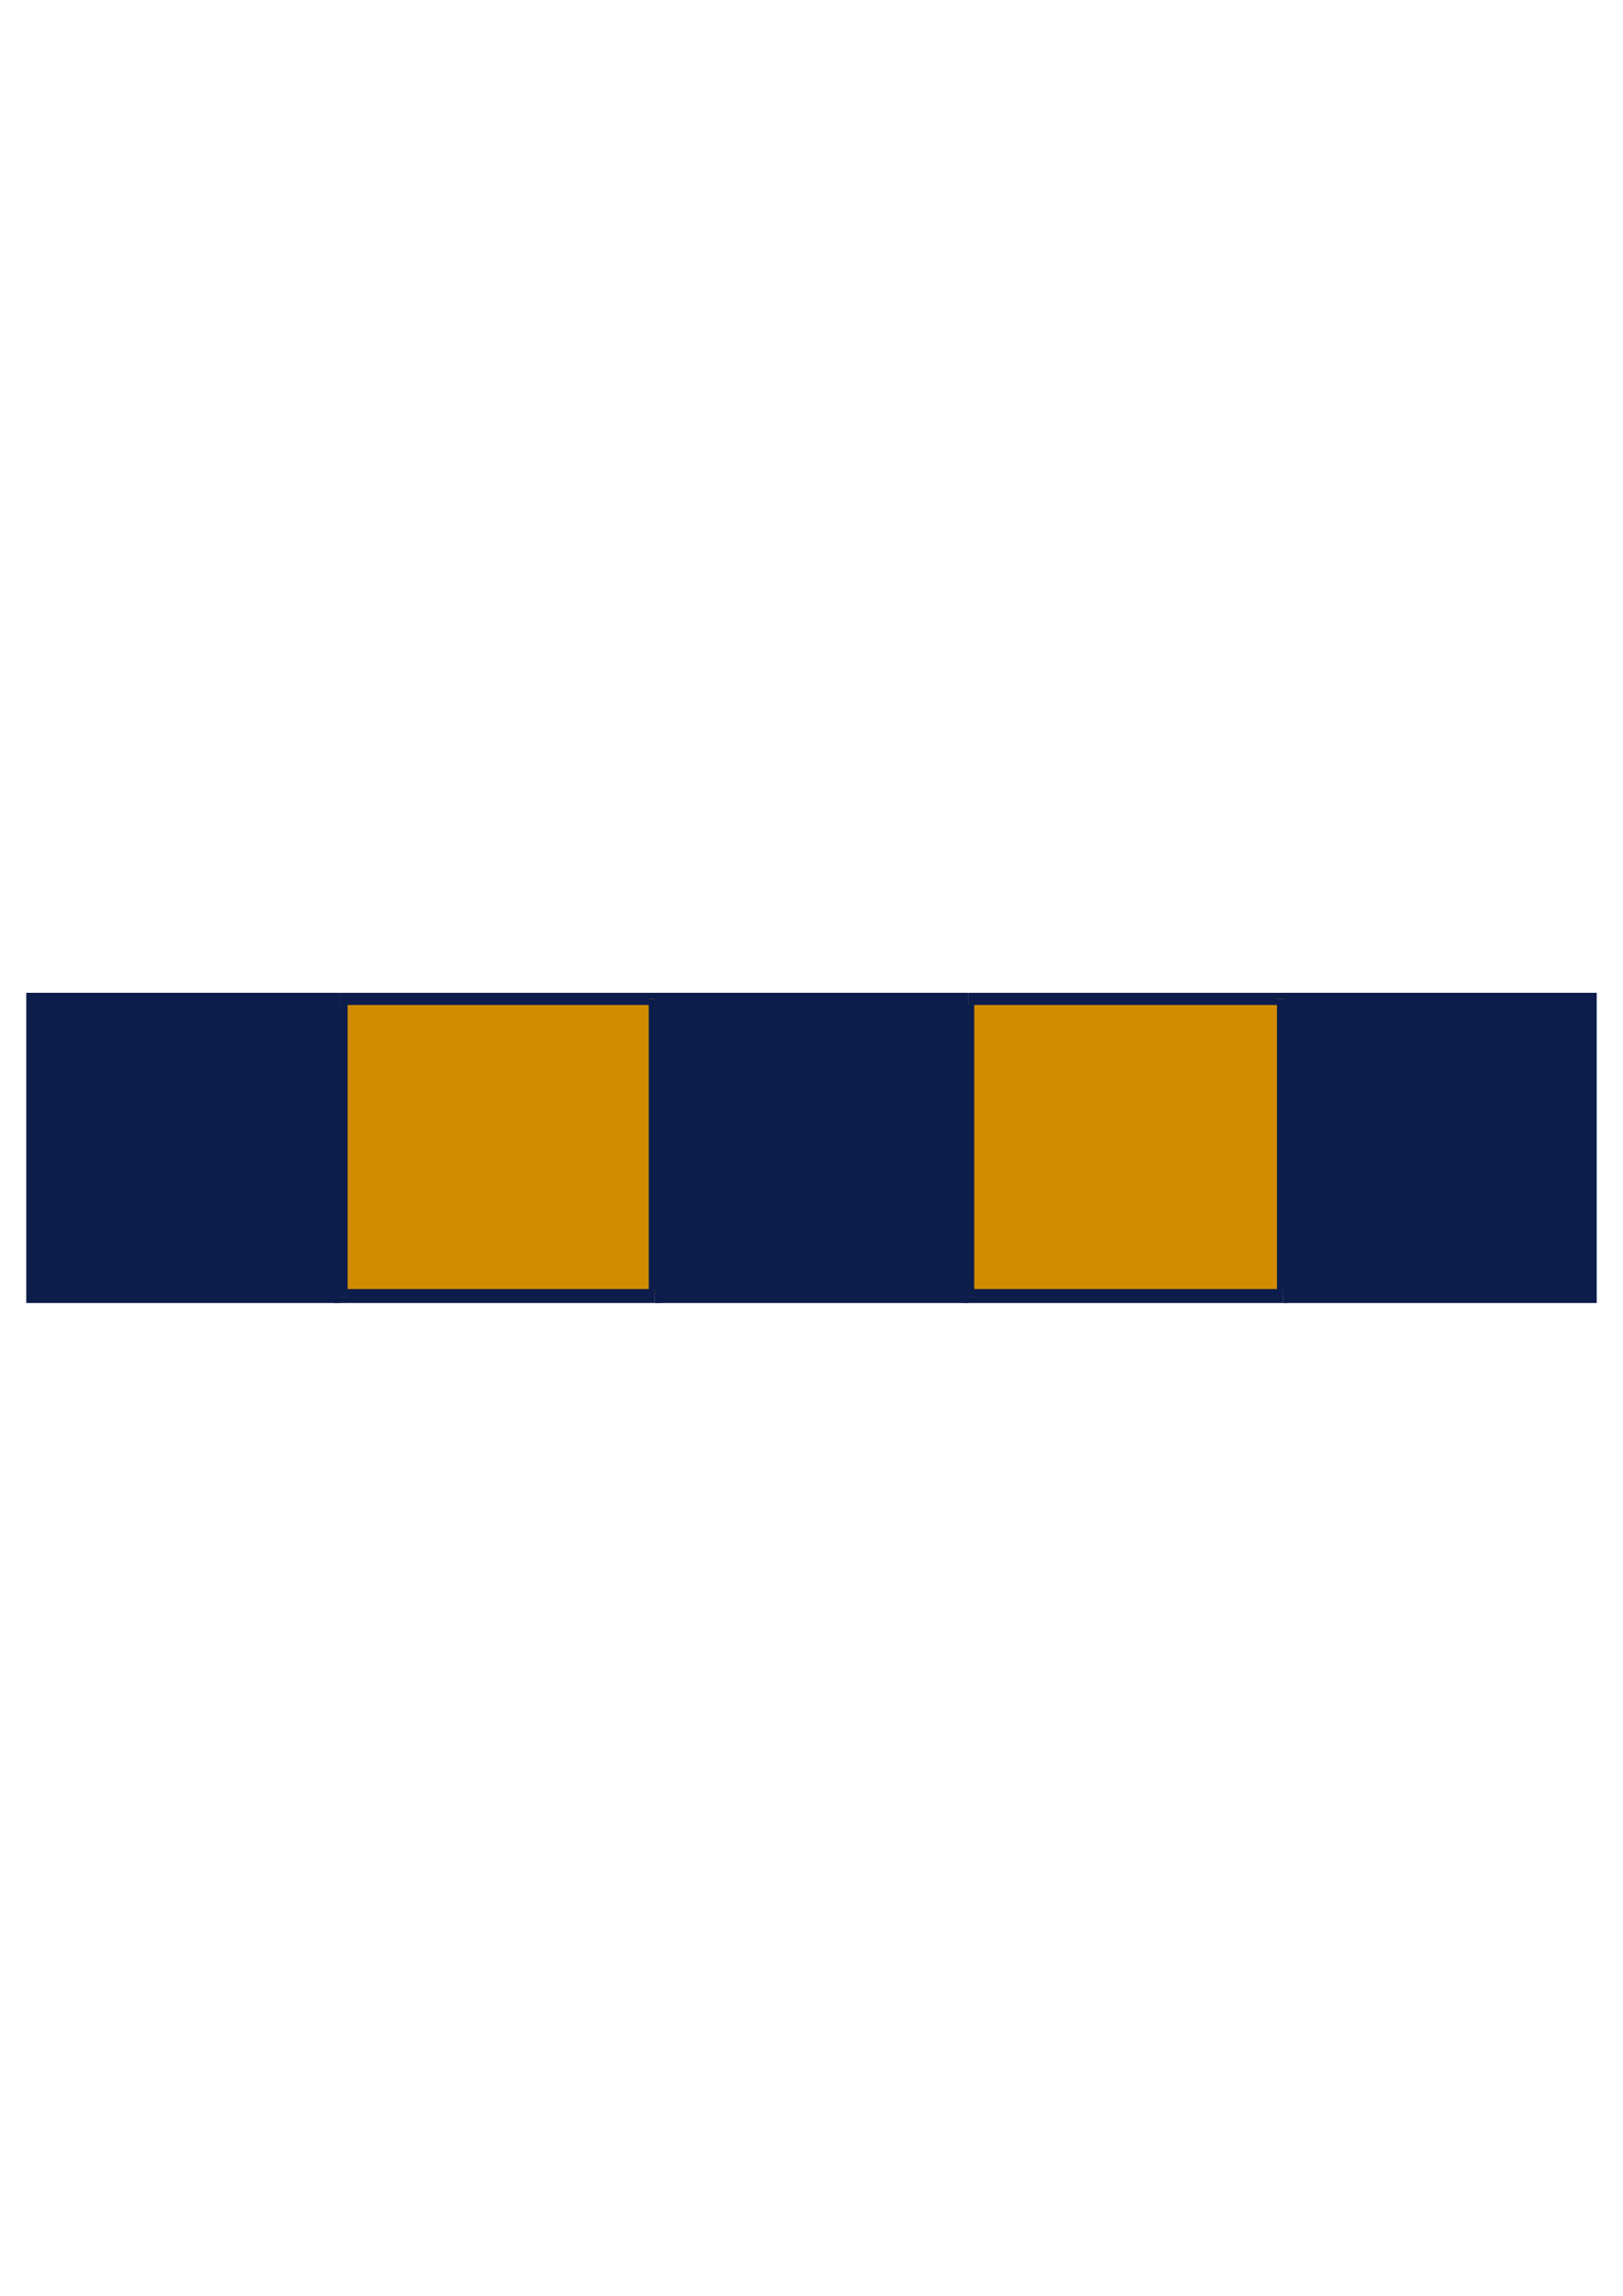 <?xml version="1.0" encoding="utf-8"?>
<!-- Created by UniConvertor 2.0rc4 (https://sk1project.net/) -->
<svg xmlns="http://www.w3.org/2000/svg" height="841.89pt" viewBox="0 0 595.276 841.89" width="595.276pt" version="1.1" xmlns:xlink="http://www.w3.org/1999/xlink" id="f04fdba1-f60b-11ea-a2ac-dcc15c148e23">

<g>
	<g>
		<path style="fill:#d18c00;" d="M 124.694,366.297 L 240.182,366.297 240.182,475.521 124.694,475.521 124.694,366.297 Z" />
		<path style="fill:#0c1d4b;" d="M 242.486,366.297 L 240.182,364.065 124.694,364.065 124.694,368.529 240.182,368.529 237.95,366.297 242.486,366.297 242.486,364.065 240.182,364.065 242.486,366.297 Z" />
		<path style="fill:#0c1d4b;" d="M 240.182,477.825 L 242.486,475.521 242.486,366.297 237.95,366.297 237.95,475.521 240.182,472.713 240.182,477.825 242.486,477.825 242.486,475.521 240.182,477.825 Z" />
		<path style="fill:#0c1d4b;" d="M 122.39,475.521 L 124.694,477.825 240.182,477.825 240.182,472.713 124.694,472.713 127.502,475.521 122.39,475.521 122.39,477.825 124.694,477.825 122.39,475.521 Z" />
		<path style="fill:#0c1d4b;" d="M 124.694,364.065 L 122.39,366.297 122.39,475.521 127.502,475.521 127.502,366.297 124.694,368.529 124.694,364.065 122.39,364.065 122.39,366.297 124.694,364.065 Z" />
		<path style="fill:#d18c00;" d="M 355.094,366.297 L 470.654,366.297 470.654,475.521 355.094,475.521 355.094,366.297 Z" />
		<path style="fill:#0c1d4b;" d="M 472.31,366.297 L 470.654,364.065 355.094,364.065 355.094,368.529 470.654,368.529 468.35,366.297 472.31,366.297 472.31,364.065 470.654,364.065 472.31,366.297 Z" />
		<path style="fill:#0c1d4b;" d="M 470.654,477.825 L 472.31,475.521 472.31,366.297 468.35,366.297 468.35,475.521 470.654,472.713 470.654,477.825 472.31,477.825 472.31,475.521 470.654,477.825 Z" />
		<path style="fill:#0c1d4b;" d="M 353.438,475.521 L 355.094,477.825 470.654,477.825 470.654,472.713 355.094,472.713 357.326,475.521 353.438,475.521 353.438,477.825 355.094,477.825 353.438,475.521 Z" />
		<path style="fill:#0c1d4b;" d="M 355.094,364.065 L 353.438,366.297 353.438,475.521 357.326,475.521 357.326,366.297 355.094,368.529 355.094,364.065 353.438,364.065 353.438,366.297 355.094,364.065 Z" />
		<path style="fill:#0c1d4b;" d="M 9.638,364.065 L 124.694,364.065 124.694,477.825 9.638,477.825 9.638,364.065 Z" />
		<path style="fill:#0c1d4b;" d="M 240.182,364.065 L 355.094,364.065 355.094,477.825 240.182,477.825 240.182,364.065 Z" />
		<path style="fill:#0c1d4b;" d="M 470.654,364.065 L 585.638,364.065 585.638,477.825 470.654,477.825 470.654,364.065 Z" />
	</g>
</g>
<g>
</g>
<g>
</g>
<g>
</g>
</svg>